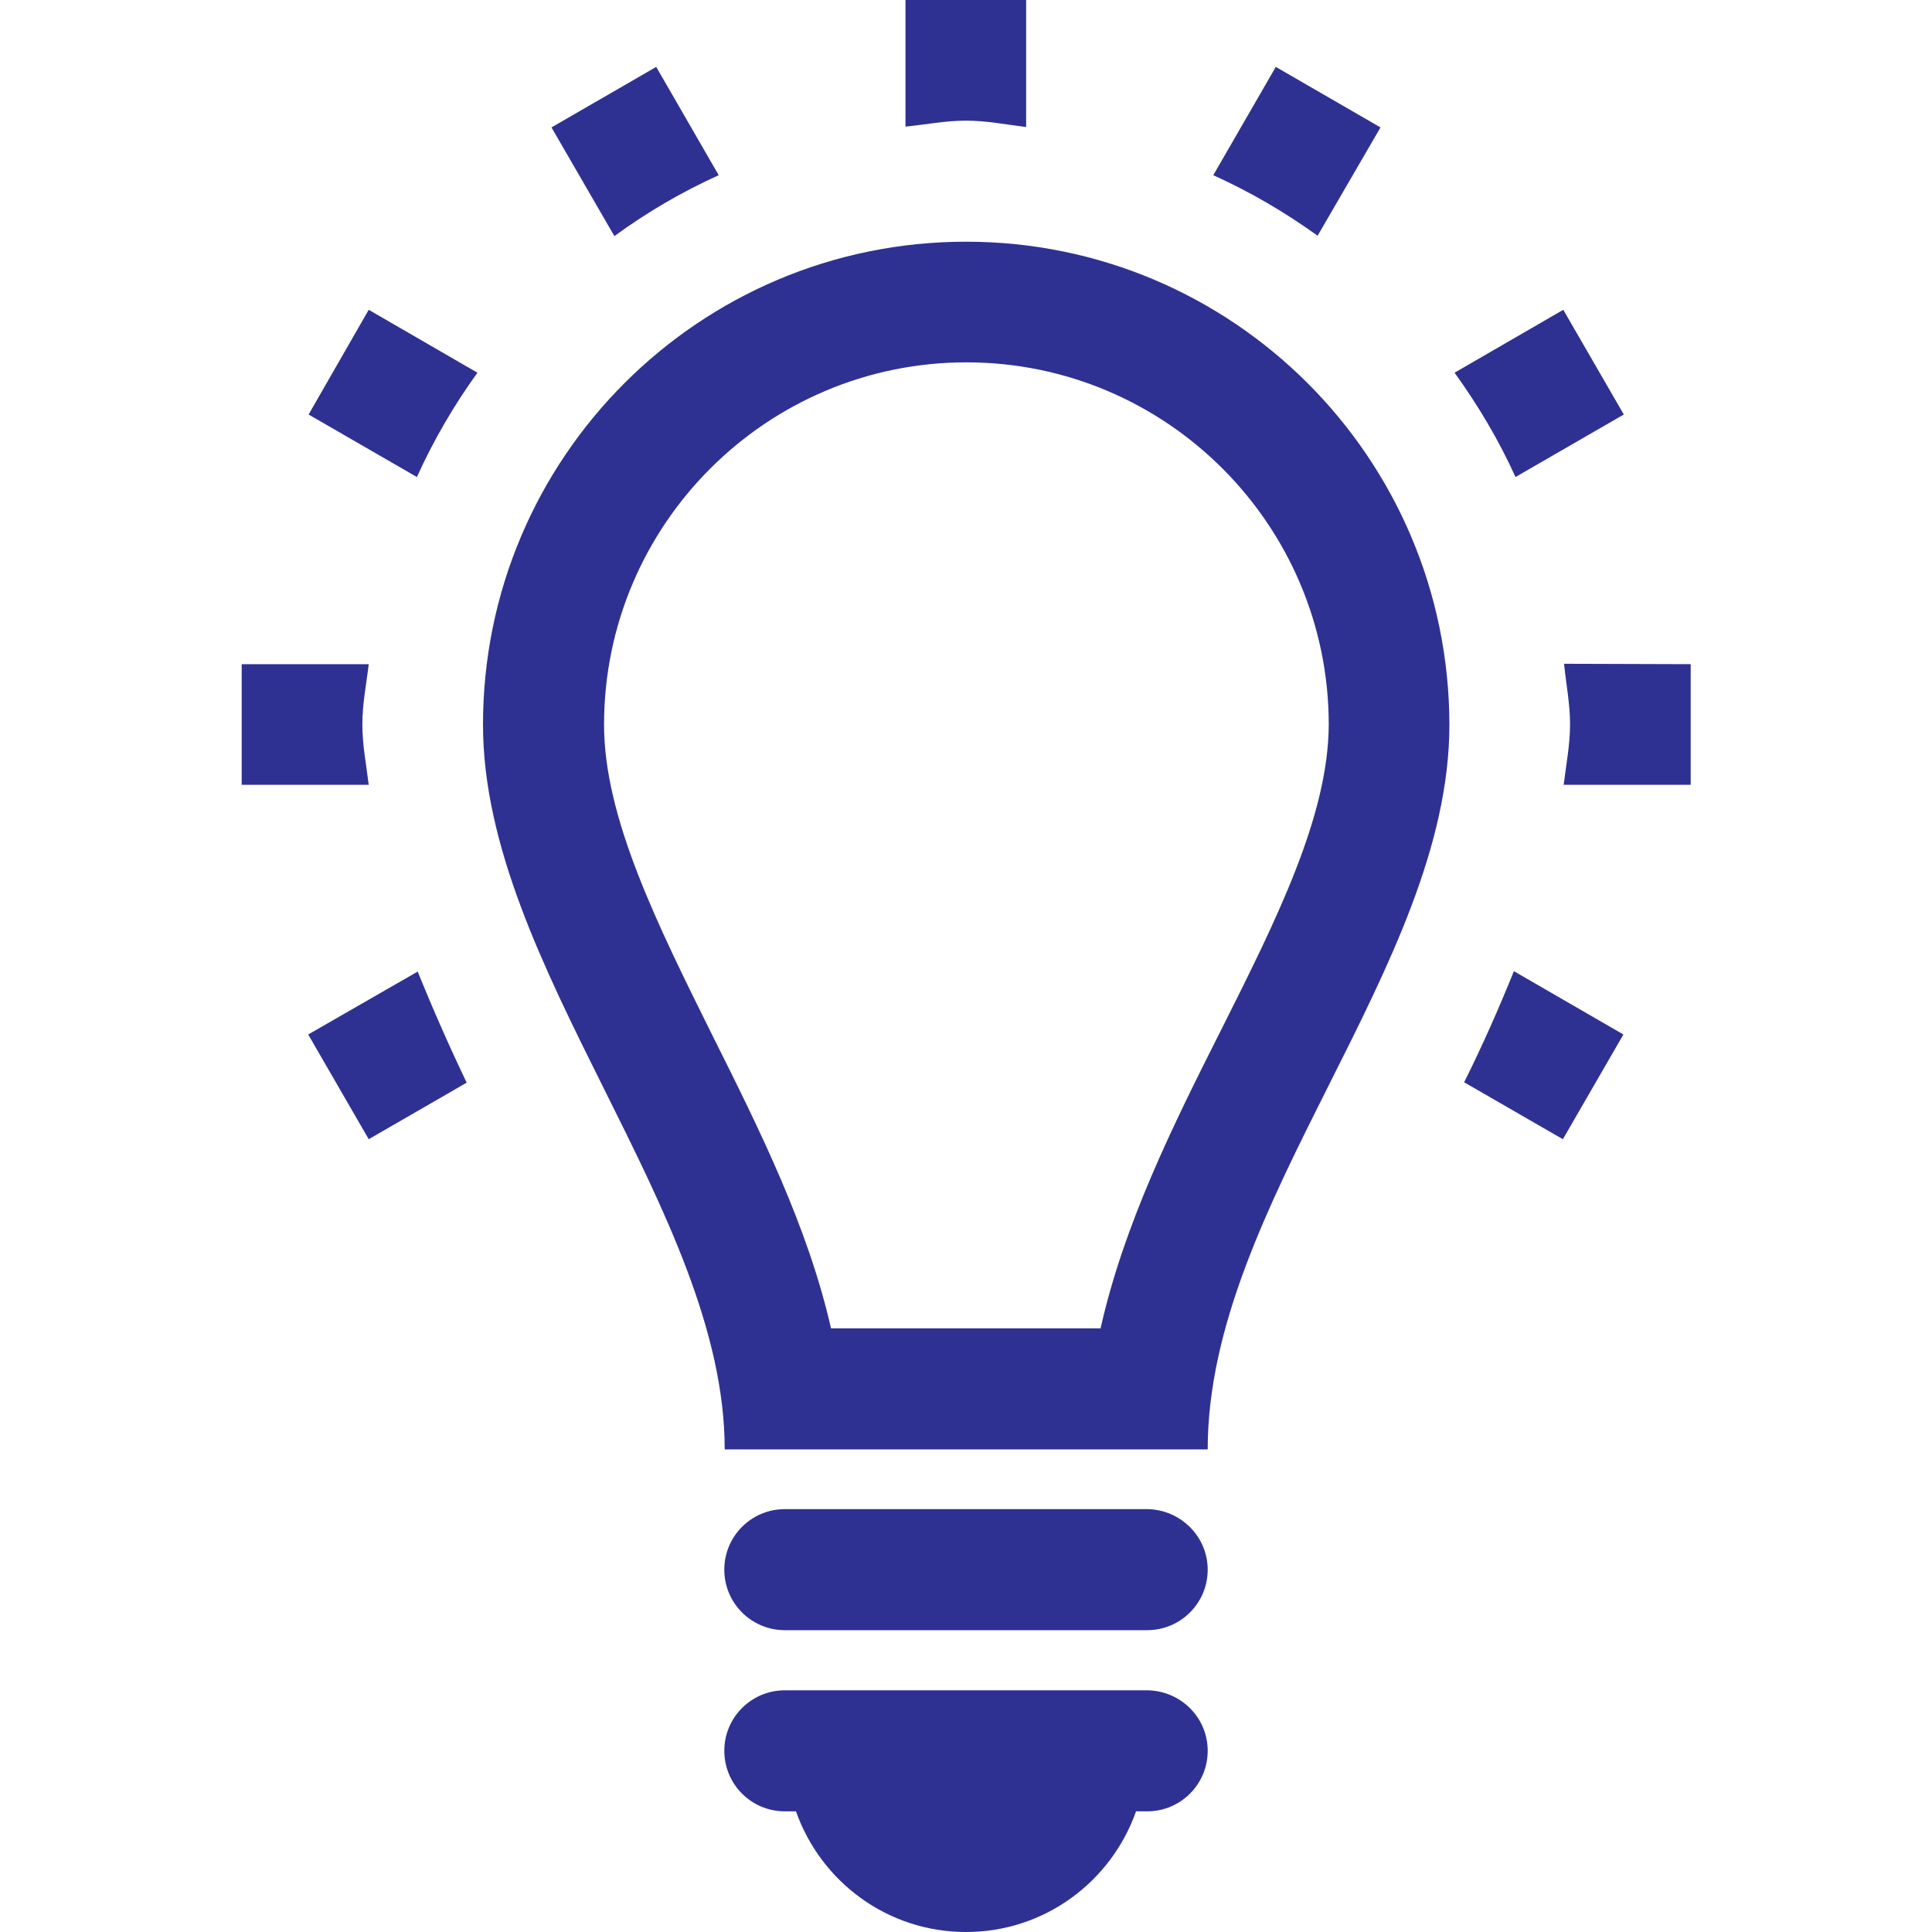 <?xml version="1.0" encoding="utf-8"?>
<!-- Generator: Adobe Illustrator 19.2.0, SVG Export Plug-In . SVG Version: 6.00 Build 0)  -->
<svg version="1.1" id="Capa_1" xmlns="http://www.w3.org/2000/svg" xmlns:xlink="http://www.w3.org/1999/xlink" x="0px" y="0px"
	 viewBox="0 0 485.2 485.2" style="enable-background:new 0 0 485.2 485.2;" xml:space="preserve">
<style type="text/css">
	.st0{fill:#2E3192;}
</style>
<g>
	<path class="st0" d="M242.6,60.7c-67,0-121.3,54.3-121.3,121.3c0,60.7,60.7,122.3,60.7,182h121.3c0-61.6,60.7-121.3,60.7-182
		C363.9,115,309.6,60.7,242.6,60.7z M306.7,258.6c-12.1,24-24.4,48.7-30.3,75h-67.7c-5.8-25.5-17.9-49.8-29.7-73.4
		c-14-28.2-27.3-54.9-27.3-78.2c0-50.2,40.8-91,91-91s91,40.8,91,91C333.6,205,320.5,231.1,306.7,258.6z M303.3,439.7
		c0,8.4-6.8,15.2-15.2,15.2h-2.8c-6.2,17.6-22.9,30.3-42.7,30.3c-19.8,0-36.5-12.7-42.7-30.3h-2.8c-8.4,0-15.2-6.8-15.2-15.2
		c0-8.4,6.8-15.2,15.2-15.2h91C296.5,424.6,303.3,431.3,303.3,439.7z M303.3,394.2c0,8.4-6.8,15.2-15.2,15.2h-91
		c-8.4,0-15.2-6.8-15.2-15.2c0-8.4,6.8-15.2,15.2-15.2h91C296.5,379.1,303.3,385.9,303.3,394.2z M92.6,77.8l27.3,15.8
		c-5.9,8.2-11,16.9-15.2,26.2l-27.2-15.7L92.6,77.8z M242.6,30.3c-5.2,0-10.1,1-15.2,1.5V0h30.3v31.9
		C252.7,31.3,247.8,30.3,242.6,30.3z M154.3,59.3L138.5,32l26.3-15.2L180.5,44C171.2,48.2,162.5,53.3,154.3,59.3z M380.6,119.8
		c-4.2-9.3-9.4-18-15.3-26.2l27.3-15.8l15.2,26.3L380.6,119.8z M330.9,59.2c-8.2-5.9-16.9-11-26.2-15.2l15.7-27.2L346.7,32
		L330.9,59.2z M92.6,197.1H60.7v-30.3h31.9C92,171.9,91,176.7,91,182C91,187.1,92,192.1,92.6,197.1z M424.6,166.8v30.3h-31.9
		c0.6-5,1.6-10,1.6-15.2c0-5.2-1-10.1-1.5-15.2L424.6,166.8L424.6,166.8z M380.2,243.9l27.5,15.9l-15.2,26.3l-24.8-14.3
		C372.3,262.6,376.4,253.3,380.2,243.9z M104.9,244c3.8,9.4,7.9,18.7,12.3,27.9l-24.6,14.2l-15.2-26.3L104.9,244z"/>
</g>
</svg>
